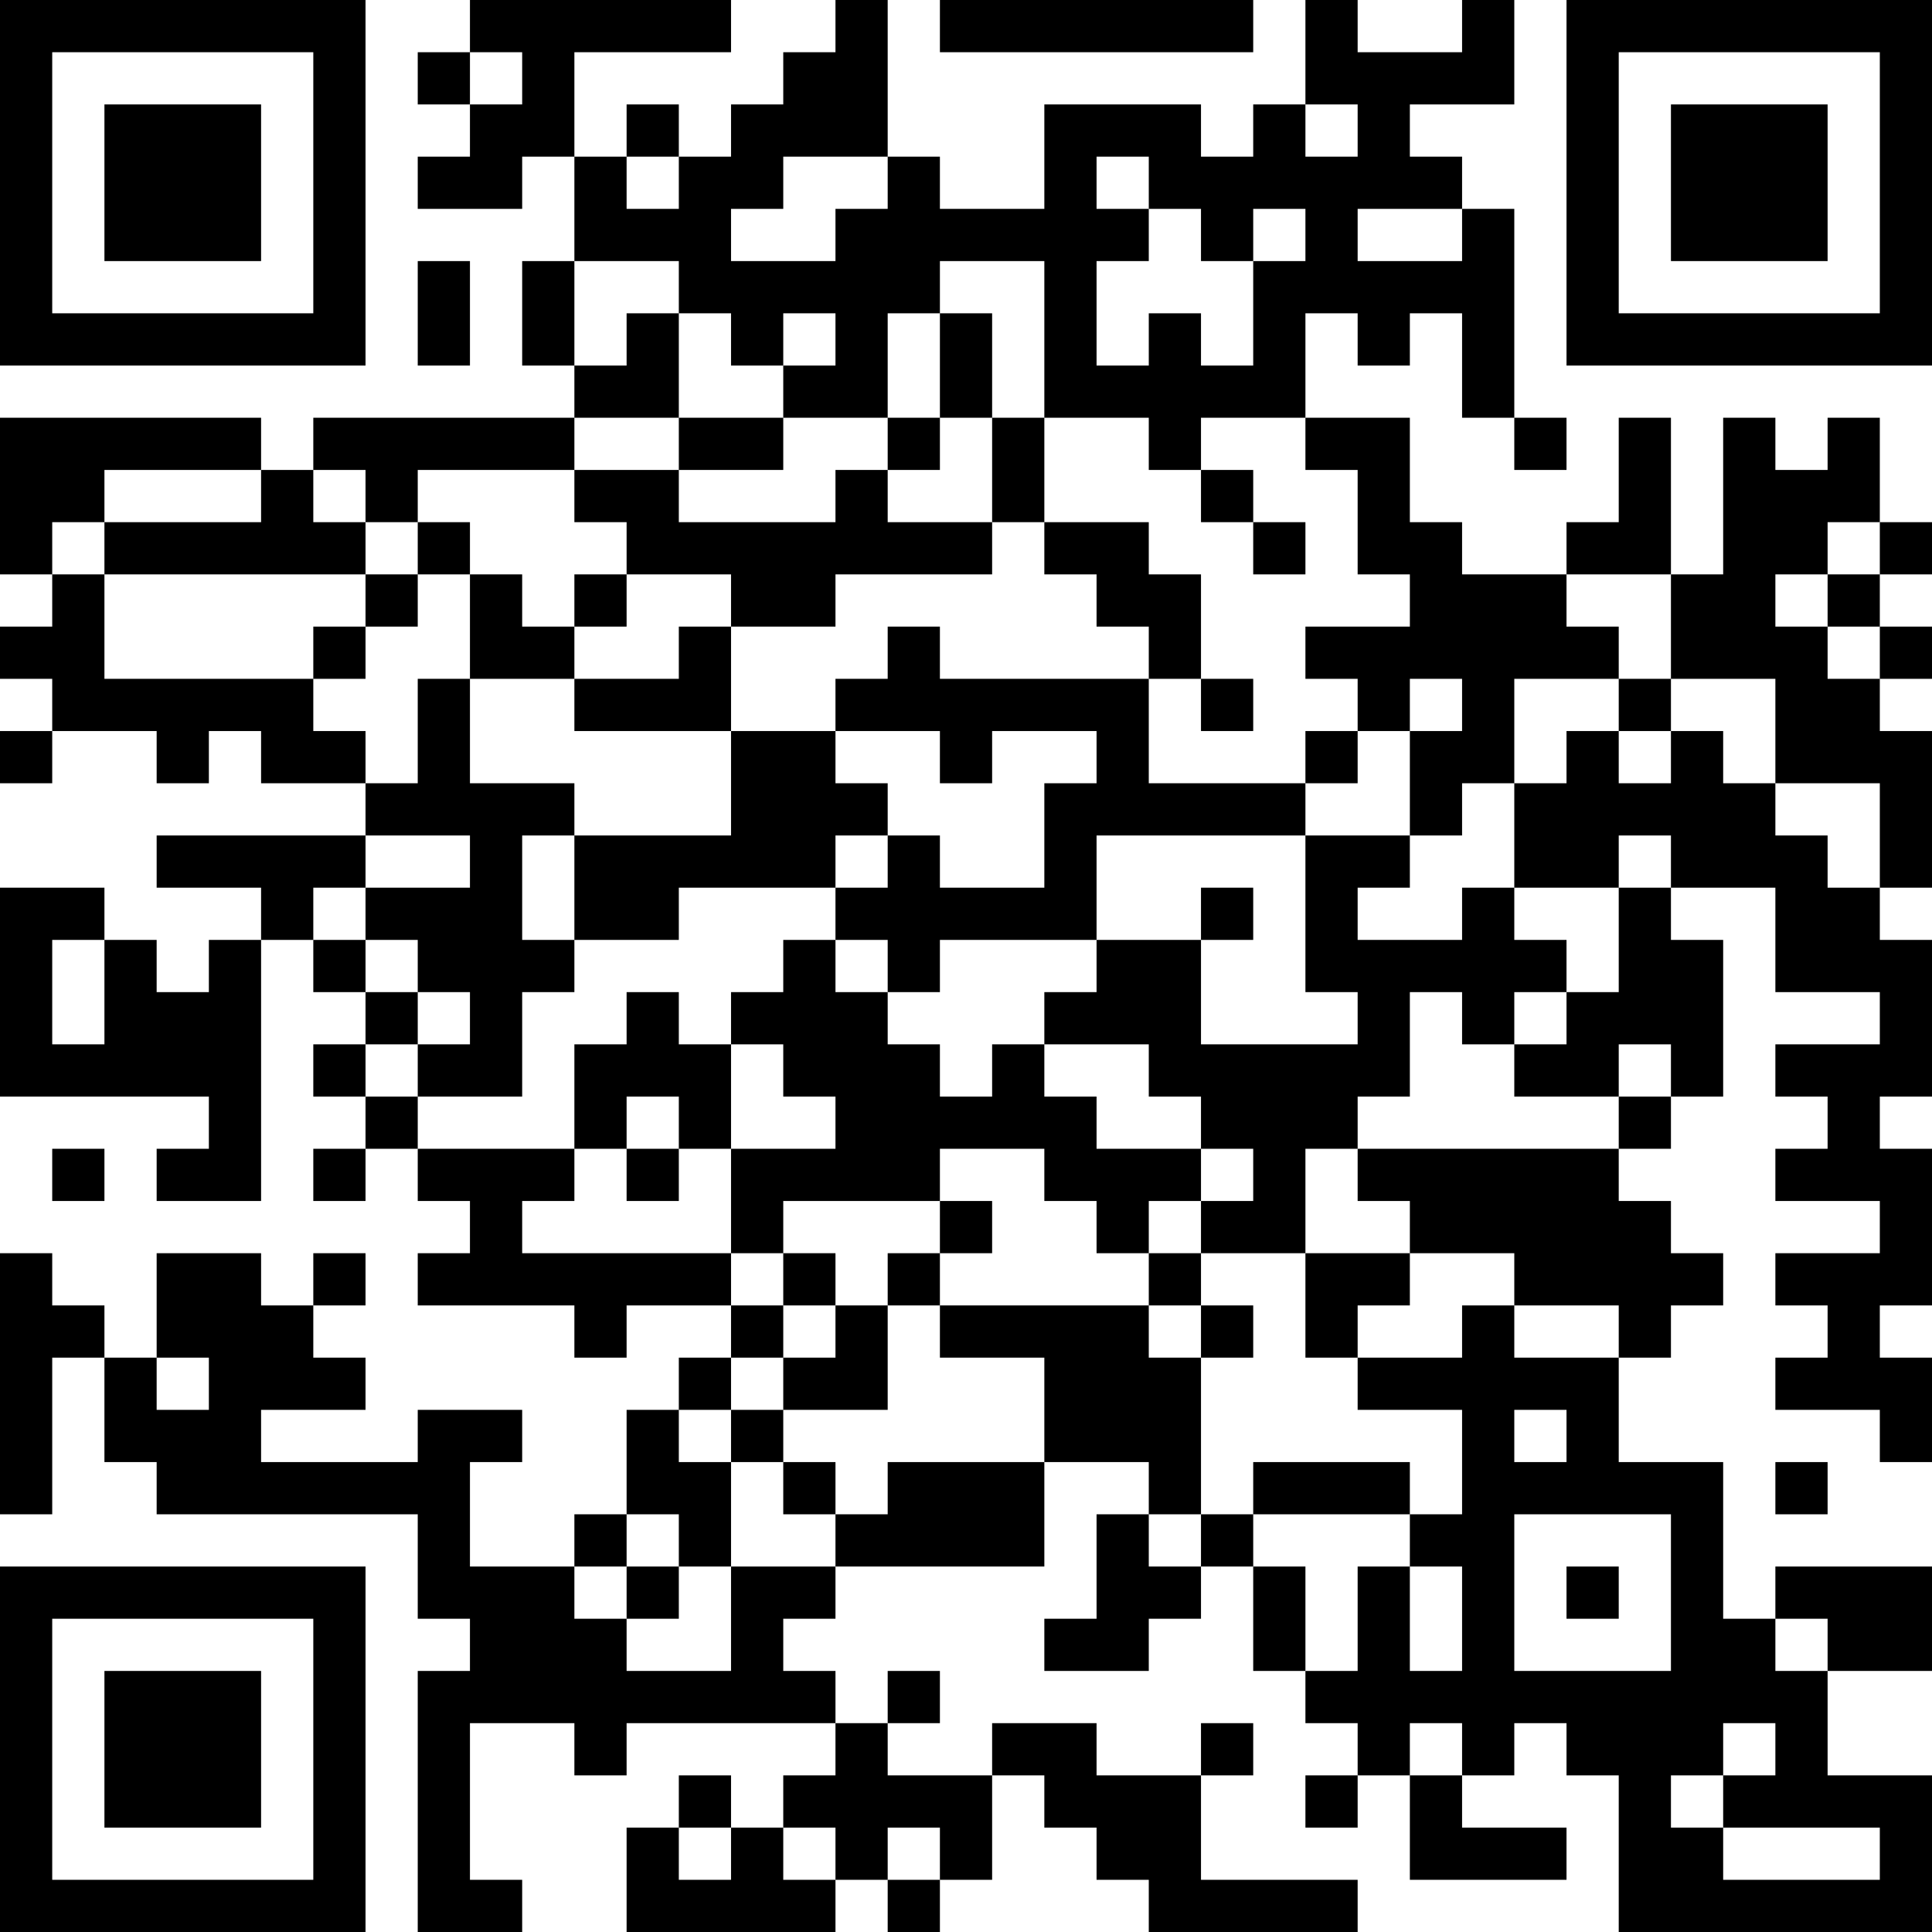 <?xml version="1.0" encoding="UTF-8"?>
<svg xmlns="http://www.w3.org/2000/svg" version="1.1" width="400" height="400" viewBox="0 0 400 400"><rect x="0" y="0" width="400" height="400" fill="#ffffff"/><g transform="scale(10.811)"><g transform="translate(0,0)"><path fill-rule="evenodd" d="M9 0L9 1L8 1L8 2L9 2L9 3L8 3L8 4L10 4L10 3L11 3L11 5L10 5L10 7L11 7L11 8L6 8L6 9L5 9L5 8L0 8L0 11L1 11L1 12L0 12L0 13L1 13L1 14L0 14L0 15L1 15L1 14L3 14L3 15L4 15L4 14L5 14L5 15L7 15L7 16L3 16L3 17L5 17L5 18L4 18L4 19L3 19L3 18L2 18L2 17L0 17L0 21L4 21L4 22L3 22L3 23L5 23L5 18L6 18L6 19L7 19L7 20L6 20L6 21L7 21L7 22L6 22L6 23L7 23L7 22L8 22L8 23L9 23L9 24L8 24L8 25L11 25L11 26L12 26L12 25L14 25L14 26L13 26L13 27L12 27L12 29L11 29L11 30L9 30L9 28L10 28L10 27L8 27L8 28L5 28L5 27L7 27L7 26L6 26L6 25L7 25L7 24L6 24L6 25L5 25L5 24L3 24L3 26L2 26L2 25L1 25L1 24L0 24L0 29L1 29L1 26L2 26L2 28L3 28L3 29L8 29L8 31L9 31L9 32L8 32L8 37L10 37L10 36L9 36L9 33L11 33L11 34L12 34L12 33L16 33L16 34L15 34L15 35L14 35L14 34L13 34L13 35L12 35L12 37L16 37L16 36L17 36L17 37L18 37L18 36L19 36L19 34L20 34L20 35L21 35L21 36L22 36L22 37L26 37L26 36L23 36L23 34L24 34L24 33L23 33L23 34L21 34L21 33L19 33L19 34L17 34L17 33L18 33L18 32L17 32L17 33L16 33L16 32L15 32L15 31L16 31L16 30L20 30L20 28L22 28L22 29L21 29L21 31L20 31L20 32L22 32L22 31L23 31L23 30L24 30L24 32L25 32L25 33L26 33L26 34L25 34L25 35L26 35L26 34L27 34L27 36L30 36L30 35L28 35L28 34L29 34L29 33L30 33L30 34L31 34L31 37L37 37L37 34L35 34L35 32L37 32L37 30L34 30L34 31L33 31L33 28L31 28L31 26L32 26L32 25L33 25L33 24L32 24L32 23L31 23L31 22L32 22L32 21L33 21L33 18L32 18L32 17L34 17L34 19L36 19L36 20L34 20L34 21L35 21L35 22L34 22L34 23L36 23L36 24L34 24L34 25L35 25L35 26L34 26L34 27L36 27L36 28L37 28L37 26L36 26L36 25L37 25L37 22L36 22L36 21L37 21L37 18L36 18L36 17L37 17L37 14L36 14L36 13L37 13L37 12L36 12L36 11L37 11L37 10L36 10L36 8L35 8L35 9L34 9L34 8L33 8L33 11L32 11L32 8L31 8L31 10L30 10L30 11L28 11L28 10L27 10L27 8L25 8L25 6L26 6L26 7L27 7L27 6L28 6L28 8L29 8L29 9L30 9L30 8L29 8L29 4L28 4L28 3L27 3L27 2L29 2L29 0L28 0L28 1L26 1L26 0L25 0L25 2L24 2L24 3L23 3L23 2L20 2L20 4L18 4L18 3L17 3L17 0L16 0L16 1L15 1L15 2L14 2L14 3L13 3L13 2L12 2L12 3L11 3L11 1L14 1L14 0ZM18 0L18 1L24 1L24 0ZM9 1L9 2L10 2L10 1ZM25 2L25 3L26 3L26 2ZM12 3L12 4L13 4L13 3ZM15 3L15 4L14 4L14 5L16 5L16 4L17 4L17 3ZM21 3L21 4L22 4L22 5L21 5L21 7L22 7L22 6L23 6L23 7L24 7L24 5L25 5L25 4L24 4L24 5L23 5L23 4L22 4L22 3ZM26 4L26 5L28 5L28 4ZM8 5L8 7L9 7L9 5ZM11 5L11 7L12 7L12 6L13 6L13 8L11 8L11 9L8 9L8 10L7 10L7 9L6 9L6 10L7 10L7 11L2 11L2 10L5 10L5 9L2 9L2 10L1 10L1 11L2 11L2 13L6 13L6 14L7 14L7 15L8 15L8 13L9 13L9 15L11 15L11 16L10 16L10 18L11 18L11 19L10 19L10 21L8 21L8 20L9 20L9 19L8 19L8 18L7 18L7 17L9 17L9 16L7 16L7 17L6 17L6 18L7 18L7 19L8 19L8 20L7 20L7 21L8 21L8 22L11 22L11 23L10 23L10 24L14 24L14 25L15 25L15 26L14 26L14 27L13 27L13 28L14 28L14 30L13 30L13 29L12 29L12 30L11 30L11 31L12 31L12 32L14 32L14 30L16 30L16 29L17 29L17 28L20 28L20 26L18 26L18 25L22 25L22 26L23 26L23 29L22 29L22 30L23 30L23 29L24 29L24 30L25 30L25 32L26 32L26 30L27 30L27 32L28 32L28 30L27 30L27 29L28 29L28 27L26 27L26 26L28 26L28 25L29 25L29 26L31 26L31 25L29 25L29 24L27 24L27 23L26 23L26 22L31 22L31 21L32 21L32 20L31 20L31 21L29 21L29 20L30 20L30 19L31 19L31 17L32 17L32 16L31 16L31 17L29 17L29 15L30 15L30 14L31 14L31 15L32 15L32 14L33 14L33 15L34 15L34 16L35 16L35 17L36 17L36 15L34 15L34 13L32 13L32 11L30 11L30 12L31 12L31 13L29 13L29 15L28 15L28 16L27 16L27 14L28 14L28 13L27 13L27 14L26 14L26 13L25 13L25 12L27 12L27 11L26 11L26 9L25 9L25 8L23 8L23 9L22 9L22 8L20 8L20 5L18 5L18 6L17 6L17 8L15 8L15 7L16 7L16 6L15 6L15 7L14 7L14 6L13 6L13 5ZM18 6L18 8L17 8L17 9L16 9L16 10L13 10L13 9L15 9L15 8L13 8L13 9L11 9L11 10L12 10L12 11L11 11L11 12L10 12L10 11L9 11L9 10L8 10L8 11L7 11L7 12L6 12L6 13L7 13L7 12L8 12L8 11L9 11L9 13L11 13L11 14L14 14L14 16L11 16L11 18L13 18L13 17L16 17L16 18L15 18L15 19L14 19L14 20L13 20L13 19L12 19L12 20L11 20L11 22L12 22L12 23L13 23L13 22L14 22L14 24L15 24L15 25L16 25L16 26L15 26L15 27L14 27L14 28L15 28L15 29L16 29L16 28L15 28L15 27L17 27L17 25L18 25L18 24L19 24L19 23L18 23L18 22L20 22L20 23L21 23L21 24L22 24L22 25L23 25L23 26L24 26L24 25L23 25L23 24L25 24L25 26L26 26L26 25L27 25L27 24L25 24L25 22L26 22L26 21L27 21L27 19L28 19L28 20L29 20L29 19L30 19L30 18L29 18L29 17L28 17L28 18L26 18L26 17L27 17L27 16L25 16L25 15L26 15L26 14L25 14L25 15L22 15L22 13L23 13L23 14L24 14L24 13L23 13L23 11L22 11L22 10L20 10L20 8L19 8L19 6ZM18 8L18 9L17 9L17 10L19 10L19 11L16 11L16 12L14 12L14 11L12 11L12 12L11 12L11 13L13 13L13 12L14 12L14 14L16 14L16 15L17 15L17 16L16 16L16 17L17 17L17 16L18 16L18 17L20 17L20 15L21 15L21 14L19 14L19 15L18 15L18 14L16 14L16 13L17 13L17 12L18 12L18 13L22 13L22 12L21 12L21 11L20 11L20 10L19 10L19 8ZM23 9L23 10L24 10L24 11L25 11L25 10L24 10L24 9ZM35 10L35 11L34 11L34 12L35 12L35 13L36 13L36 12L35 12L35 11L36 11L36 10ZM31 13L31 14L32 14L32 13ZM21 16L21 18L18 18L18 19L17 19L17 18L16 18L16 19L17 19L17 20L18 20L18 21L19 21L19 20L20 20L20 21L21 21L21 22L23 22L23 23L22 23L22 24L23 24L23 23L24 23L24 22L23 22L23 21L22 21L22 20L20 20L20 19L21 19L21 18L23 18L23 20L26 20L26 19L25 19L25 16ZM23 17L23 18L24 18L24 17ZM1 18L1 20L2 20L2 18ZM14 20L14 22L16 22L16 21L15 21L15 20ZM12 21L12 22L13 22L13 21ZM1 22L1 23L2 23L2 22ZM15 23L15 24L16 24L16 25L17 25L17 24L18 24L18 23ZM3 26L3 27L4 27L4 26ZM29 27L29 28L30 28L30 27ZM24 28L24 29L27 29L27 28ZM34 28L34 29L35 29L35 28ZM29 29L29 32L32 32L32 29ZM12 30L12 31L13 31L13 30ZM30 30L30 31L31 31L31 30ZM34 31L34 32L35 32L35 31ZM27 33L27 34L28 34L28 33ZM33 33L33 34L32 34L32 35L33 35L33 36L36 36L36 35L33 35L33 34L34 34L34 33ZM13 35L13 36L14 36L14 35ZM15 35L15 36L16 36L16 35ZM17 35L17 36L18 36L18 35ZM0 0L0 7L7 7L7 0ZM1 1L1 6L6 6L6 1ZM2 2L2 5L5 5L5 2ZM30 0L30 7L37 7L37 0ZM31 1L31 6L36 6L36 1ZM32 2L32 5L35 5L35 2ZM0 30L0 37L7 37L7 30ZM1 31L1 36L6 36L6 31ZM2 32L2 35L5 35L5 32Z" fill="#000000"/></g></g></svg>
